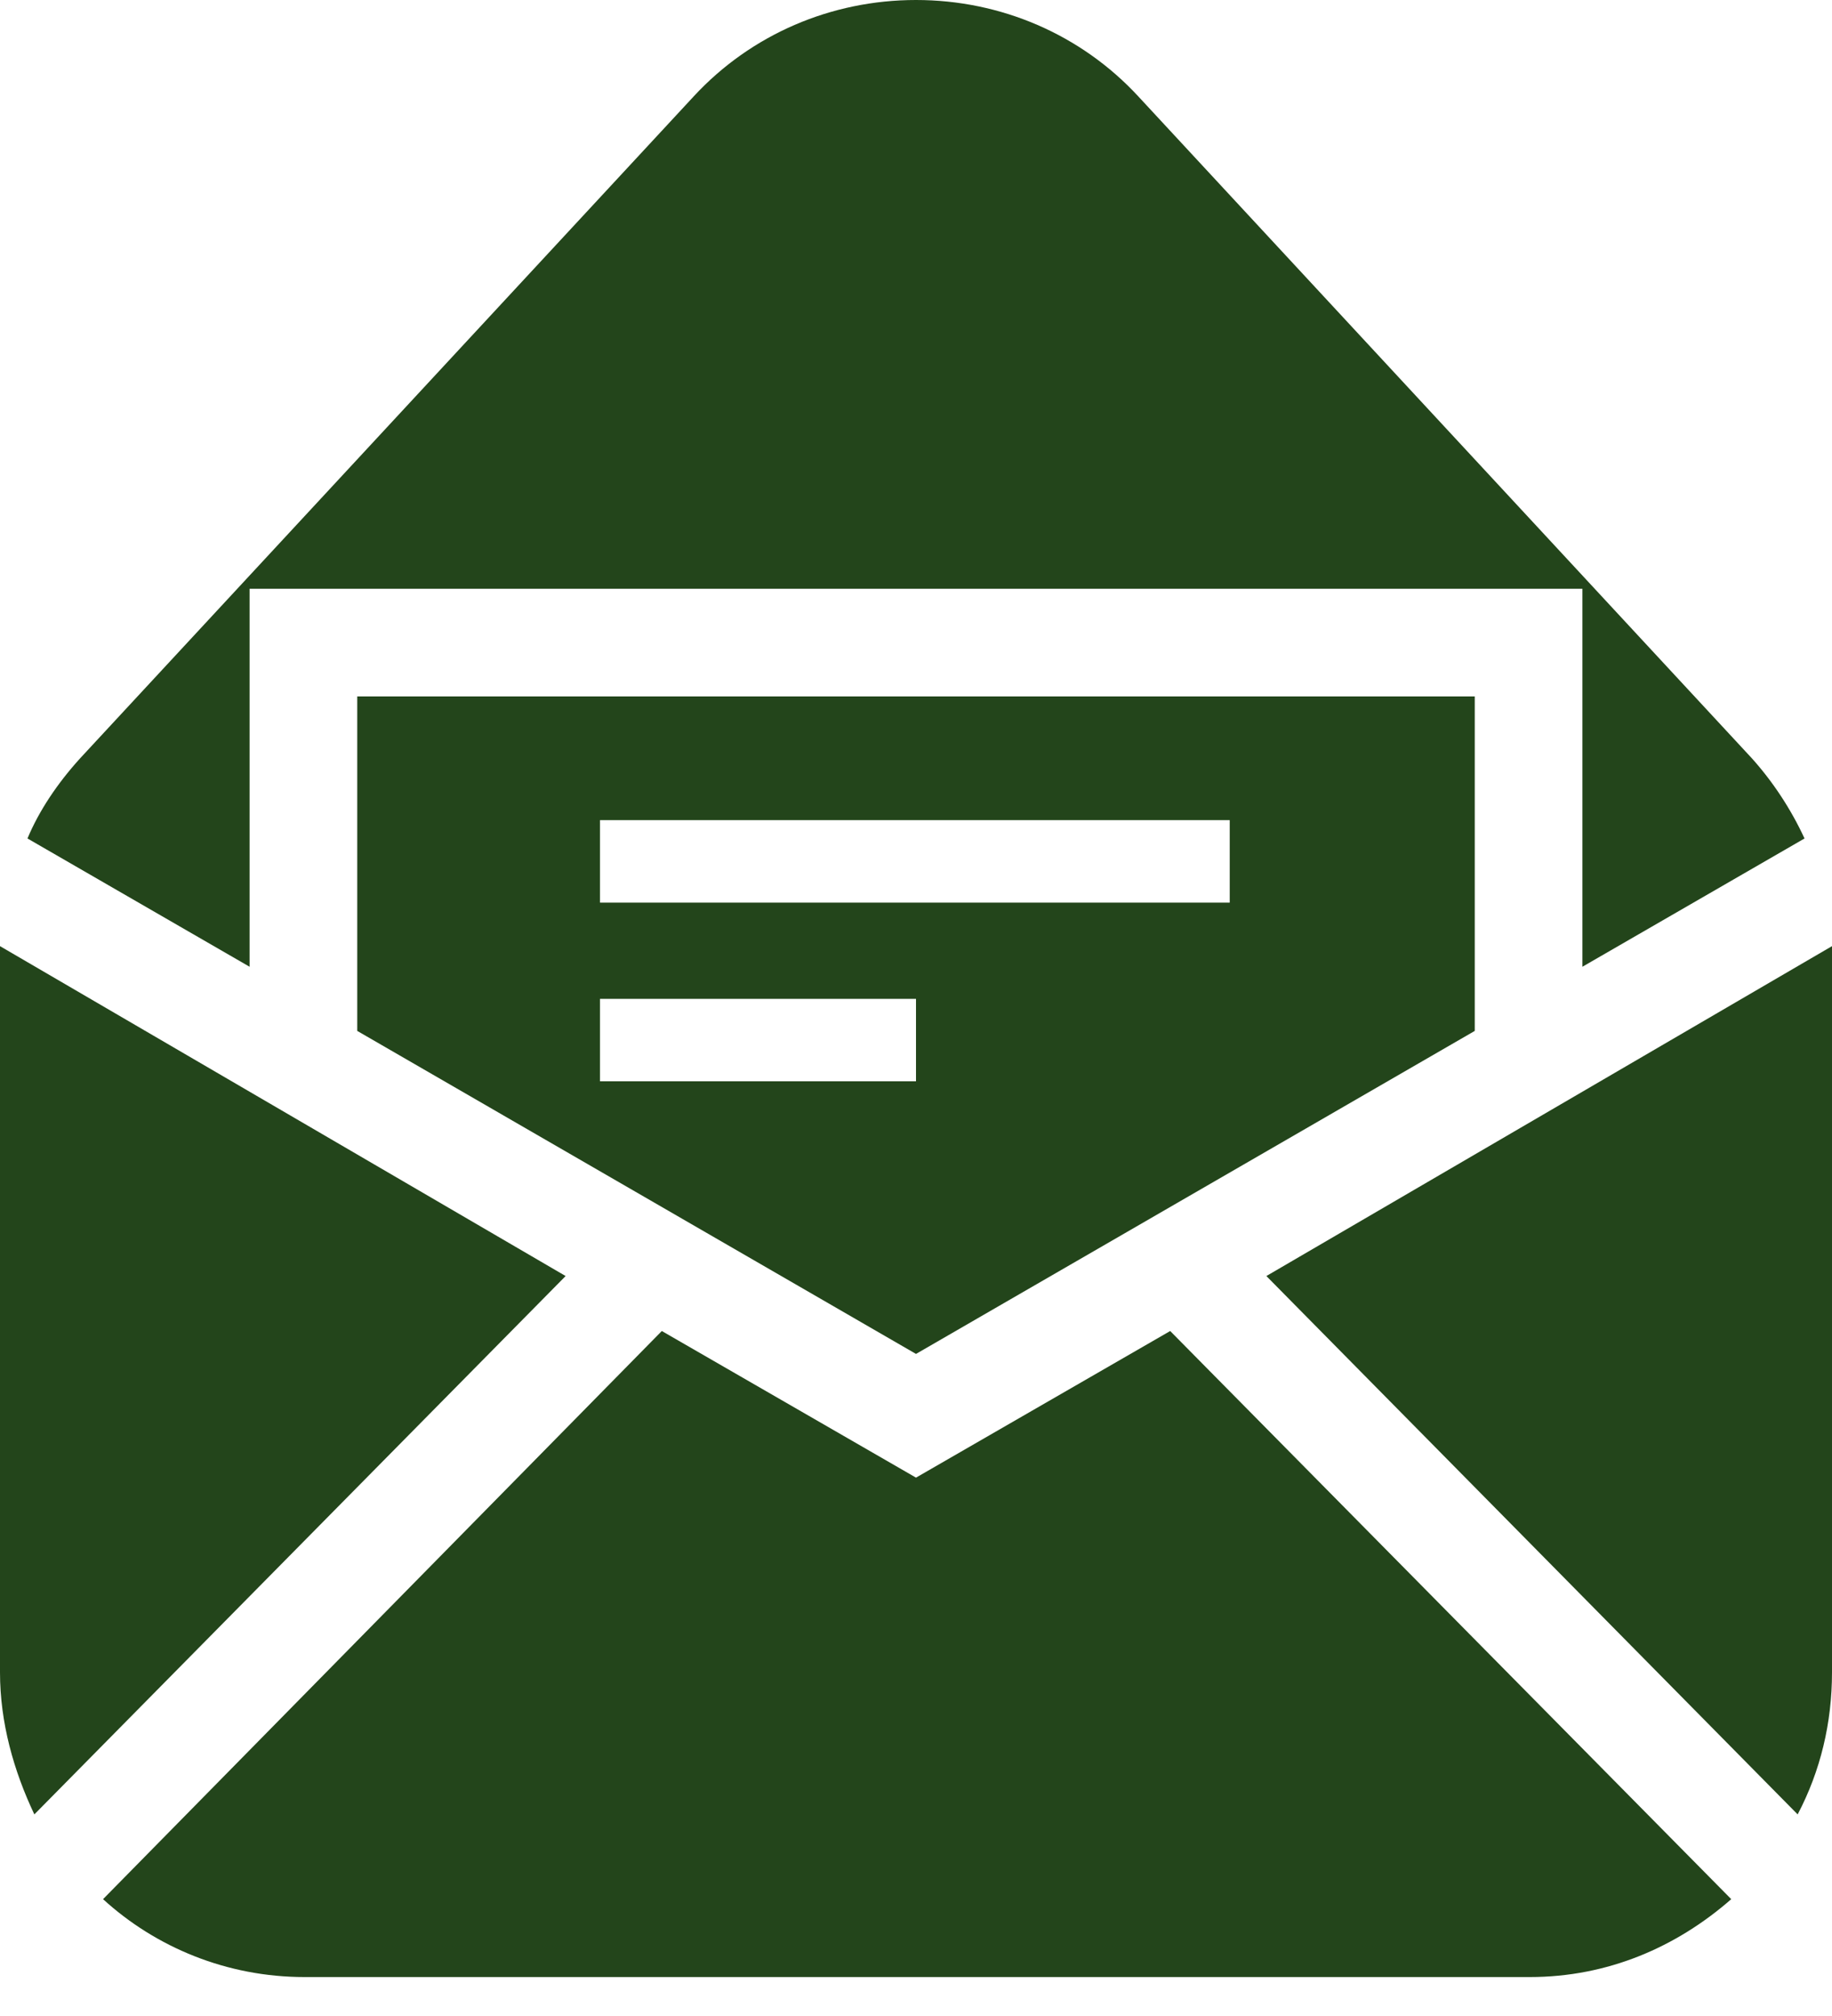 <?xml version="1.0" encoding="utf-8"?>
<!-- Generator: Adobe Illustrator 25.4.8, SVG Export Plug-In . SVG Version: 6.00 Build 0)  -->
<svg version="1.1" id="レイヤー_1" xmlns="http://www.w3.org/2000/svg" xmlns:xlink="http://www.w3.org/1999/xlink" x="0px"
	 y="0px" width="80px" height="88px" viewBox="0 0 80 88" style="enable-background:new 0 0 80 88;" xml:space="preserve">
<style type="text/css">
	.st0{fill:#23451B;}
	.st1{fill:none;}
</style>
<g>
	<g>
		<g>
			<path class="st0" d="M0,41.3c0,0.2,0,0.5,0,0.7V73c0,2.2,0.6,4.3,1.5,6.2l23.2-23.5L0,41.3z"/>
			<path class="st0" d="M80,41.3L55.3,55.7l23.2,23.5c1-1.9,1.5-4,1.5-6.2V42.1C80,41.8,80,41.6,80,41.3z"/>
			<path class="st0" d="M40,64.5l-11.1-6.4L4.5,82.9c2.3,2.1,5.4,3.4,8.8,3.4h53.5c3.4,0,6.4-1.3,8.8-3.4L51.1,58.1L40,64.5z"/>
			<path class="st0" d="M40,59.1L64.4,45V30.4H15.6V45L40,59.1z M26.2,35.8h27.5v3.6H26.2V35.8z M26.2,43.6h13.8v3.6H26.2V43.6z"/>
			<path class="st0" d="M10.9,25.7h58.2v16.5l9.7-5.6c-0.6-1.3-1.4-2.5-2.3-3.5L49.7,4.2C47.2,1.5,43.7,0,40,0
				c-3.7,0-7.2,1.5-9.7,4.2L3.5,33.1c-1,1.1-1.8,2.3-2.3,3.5l9.7,5.6V25.7z"/>
		</g>
	</g>
	<rect class="st1" width="80" height="88"/>
</g>
</svg>
